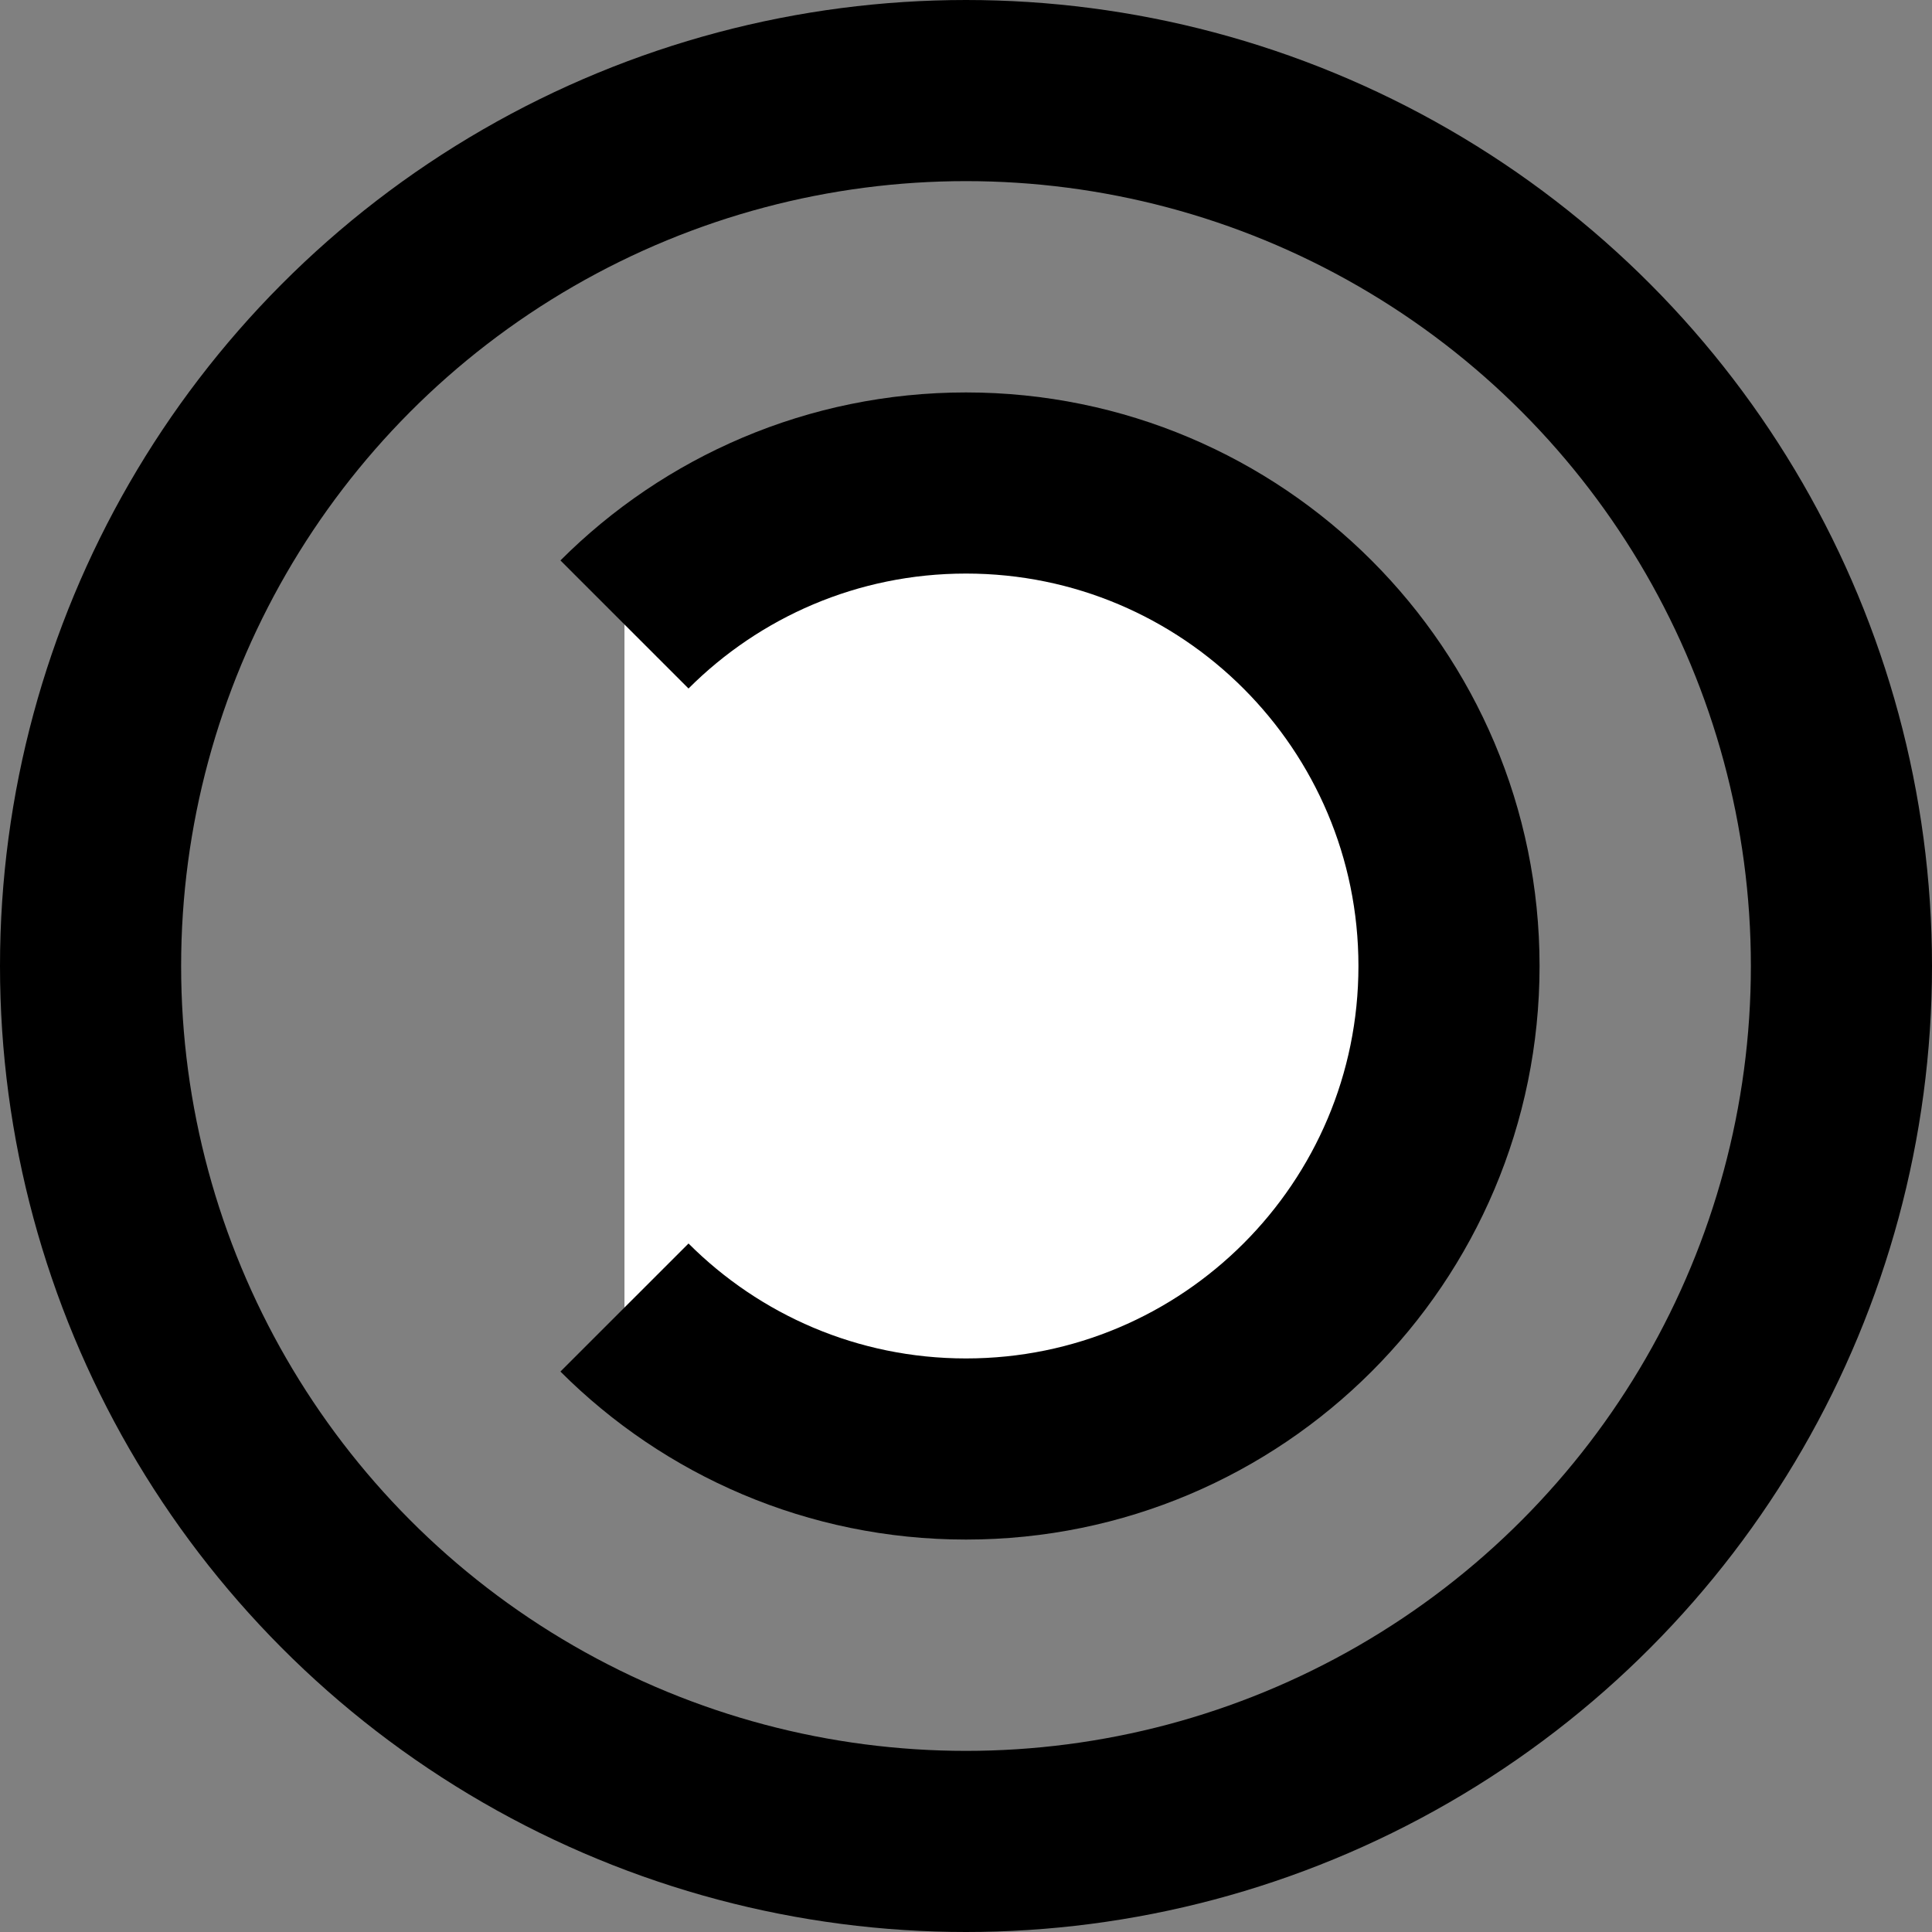 <svg xmlns="http://www.w3.org/2000/svg" class="iconic iconic-copyleft" width="128" height="128" viewBox="0 0 128 128">
  <rect x="0" y="0" width="128" height="128" fill="#808080" stroke="none"/>
  <g class="iconic-metadata">
    <title>Copyleft</title>
  </g>
  <g class="iconic-copyleft-lg iconic-container iconic-lg" data-width="128" data-height="128" display="inline">
    <circle stroke="#000" stroke-width="12" cx="64" cy="64" r="58" class="iconic-copyleft-container iconic-property-stroke" fill="none" />
    <path fill="#fff" stroke="#000" stroke-width="12" d="M41.373 41.373c5.791-5.791 13.791-9.373 22.627-9.373s16.837 3.582 22.627 9.373 9.373 13.791 9.373 22.627-3.582 16.837-9.373 22.627-13.791 9.373-22.627 9.373-16.837-3.582-22.627-9.373" class="iconic-copyleft-c iconic-property-stroke"
    />
  </g>
  <g class="iconic-copyleft-md iconic-container iconic-md" data-width="32" data-height="32" display="none" transform="scale(4)">
    <circle stroke="#000" stroke-width="3" cx="16" cy="16" r="14.5" class="iconic-copyleft-container iconic-property-stroke" fill="none" />
    <path fill="#fff" stroke="#000" stroke-width="3" d="M10.697 10.697c1.357-1.357 3.232-2.197 5.303-2.197s3.946.84 5.303 2.197 2.197 3.232 2.197 5.303-.84 3.946-2.197 5.303-3.232 2.197-5.303 2.197-3.946-.84-5.303-2.197" class="iconic-copyleft-c iconic-property-stroke"
    />
  </g>
  <g class="iconic-copyleft-sm iconic-container iconic-sm" data-width="16" data-height="16" display="none" transform="scale(8)">
    <circle stroke="#000" stroke-width="2" cx="8" cy="8" r="7" class="iconic-copyleft-container iconic-property-stroke" fill="none" />
    <path fill="#fff" stroke="#000" stroke-width="2" d="M5.879 5.879c.543-.543 1.293-.879 2.121-.879s1.578.336 2.121.879c.543.543.879 1.293.879 2.121s-.336 1.578-.879 2.121c-.543.543-1.293.879-2.121.879s-1.578-.336-2.121-.879" class="iconic-copyleft-c iconic-property-stroke"
    />
  </g>
</svg>
